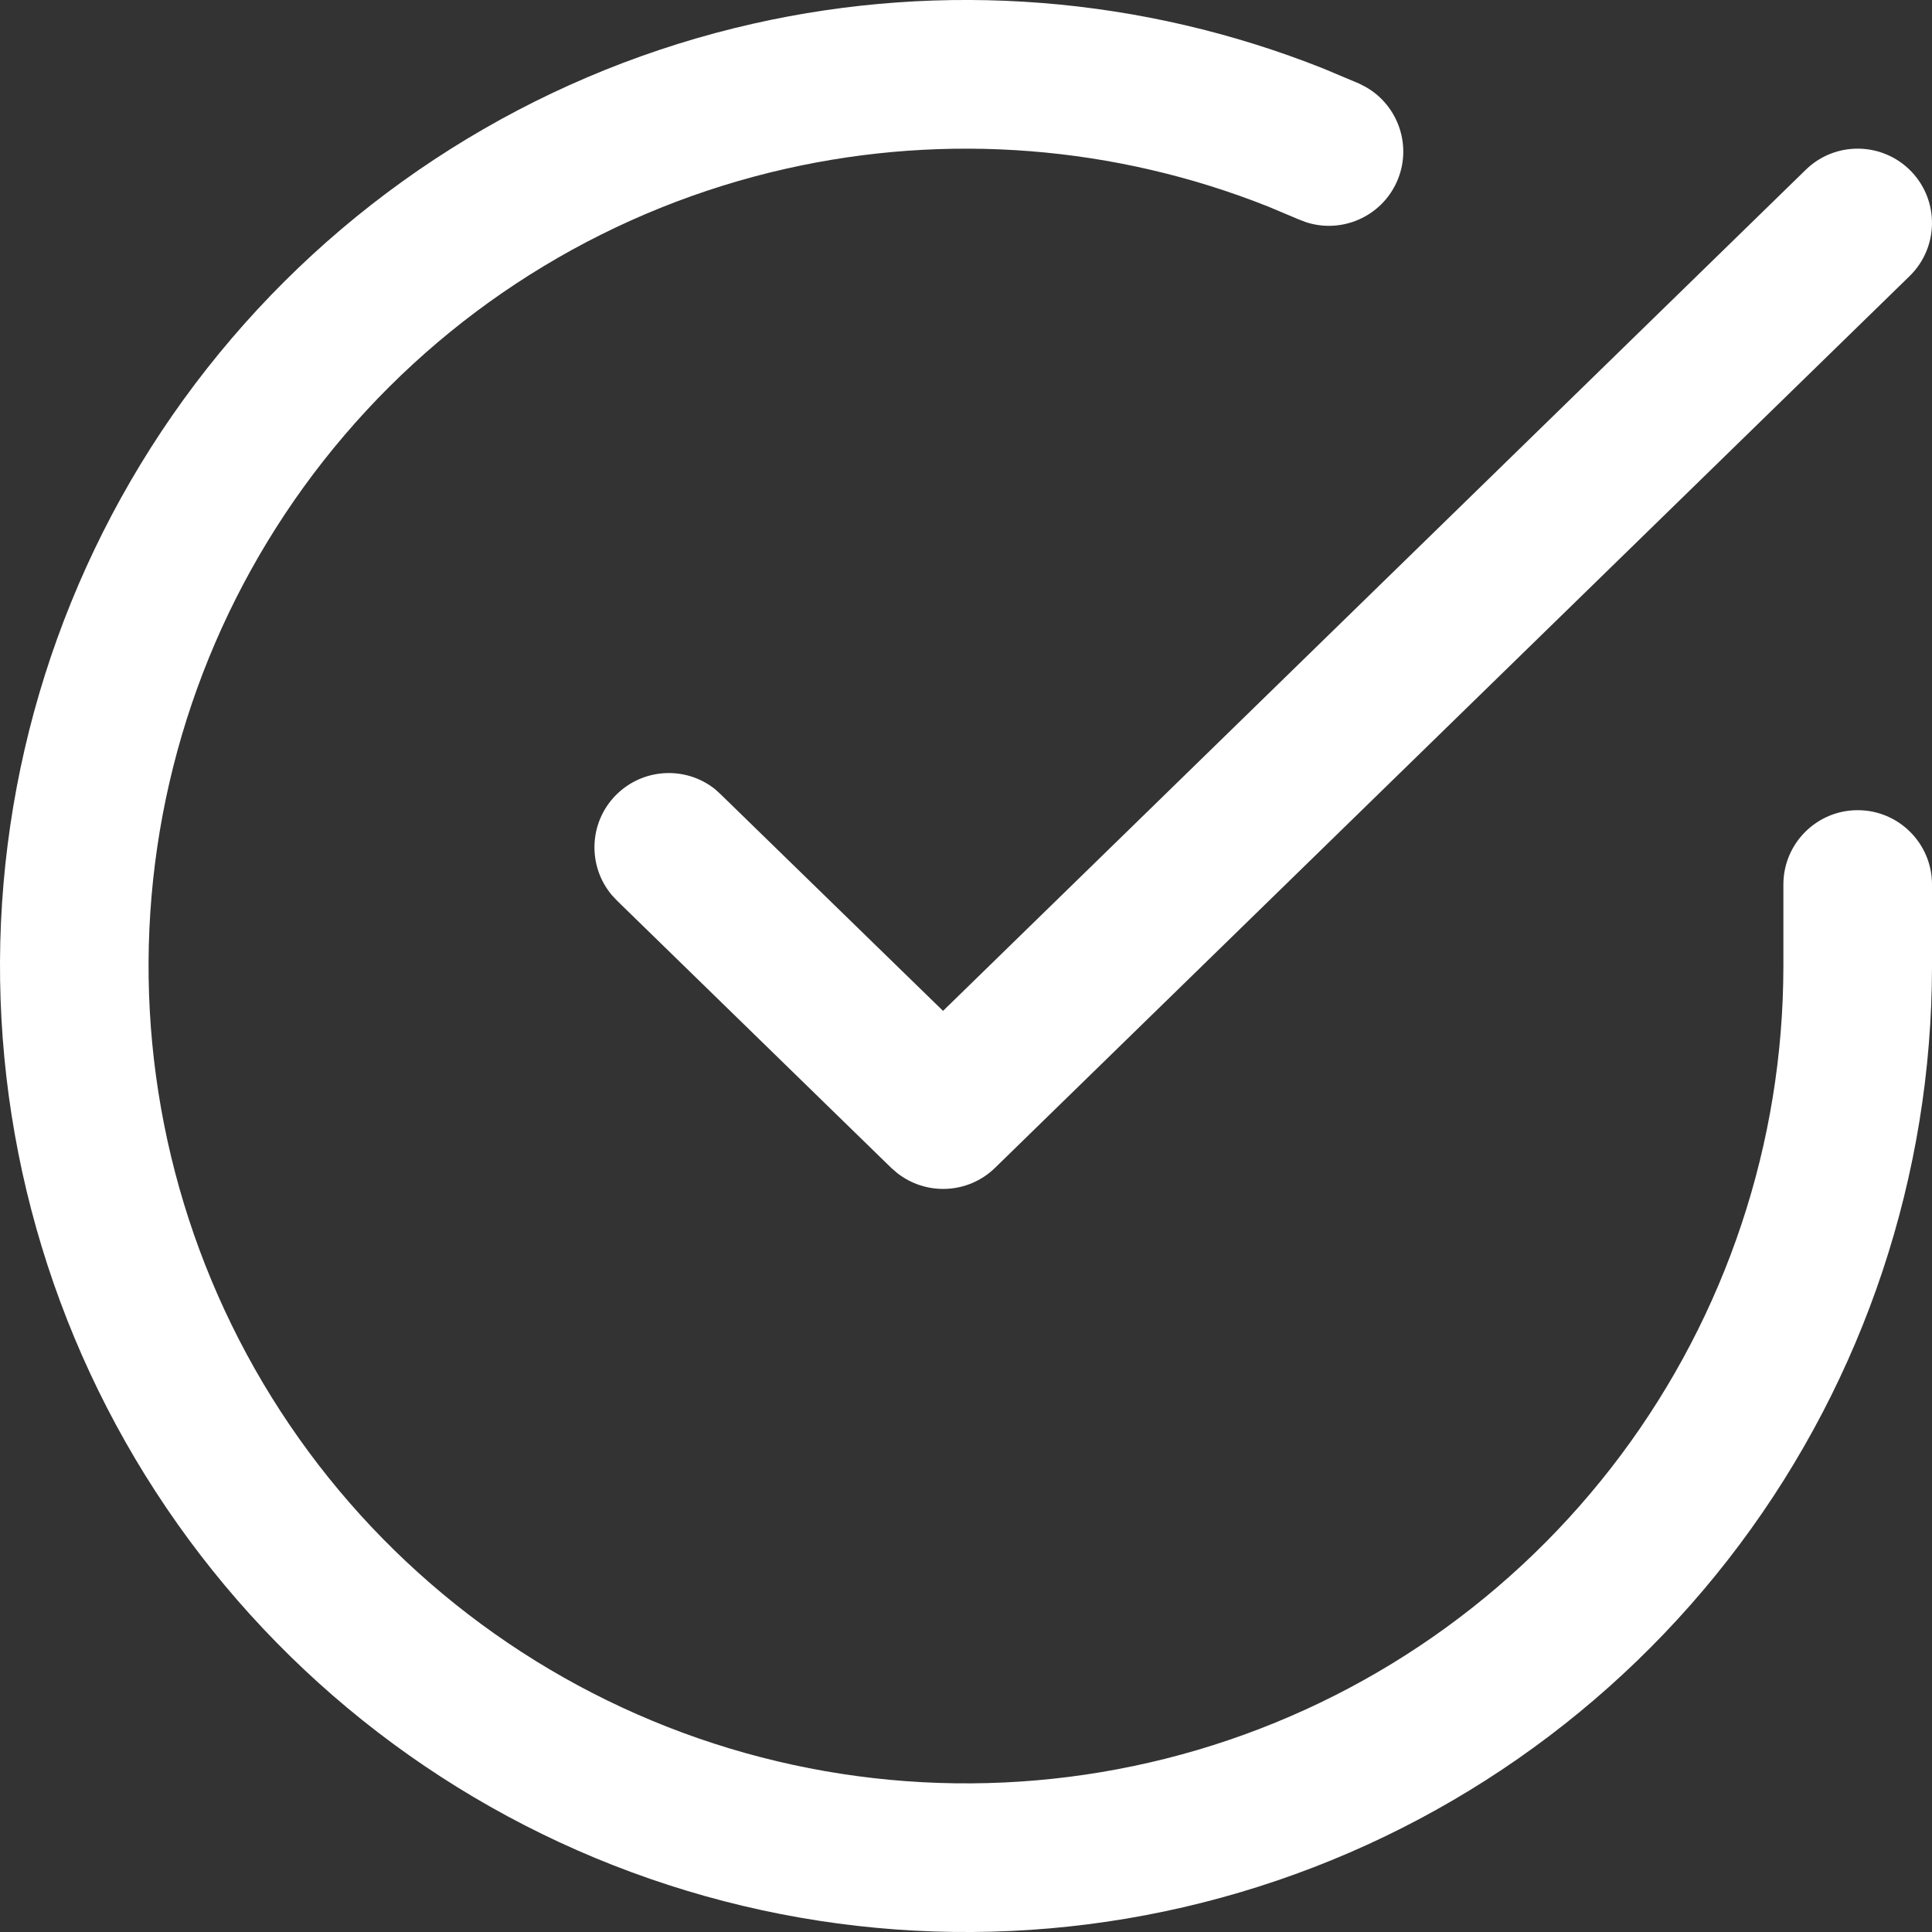 <svg width="26" height="26" viewBox="0 0 26 26" fill="none" xmlns="http://www.w3.org/2000/svg">
<rect x="0" y="0" width="26" height="26" fill="#333333" stroke="none"/>
<path d="M10.135 0.319C12.698 -0.26 15.373 -0.047 17.808 0.922L18.291 1.125L18.382 1.172C18.822 1.424 19.009 1.973 18.798 2.446C18.587 2.919 18.053 3.148 17.572 2.989L17.476 2.952L17.067 2.78C15.008 1.961 12.745 1.781 10.576 2.271C8.262 2.793 6.179 4.05 4.638 5.854C3.097 7.657 2.179 9.91 2.023 12.276C1.867 14.643 2.481 16.997 3.772 18.987C5.063 20.977 6.963 22.496 9.187 23.318C11.412 24.14 13.844 24.221 16.119 23.549C18.394 22.876 20.39 21.486 21.81 19.586C23.23 17.686 23.998 15.379 24 13.007V11.903C24 11.351 24.448 10.903 25 10.903C25.552 10.903 26 11.351 26 11.903V13.008C25.998 15.811 25.09 18.539 23.412 20.784C21.733 23.029 19.374 24.672 16.685 25.467C13.997 26.262 11.124 26.166 8.495 25.194C5.865 24.223 3.62 22.427 2.095 20.075C0.569 17.724 -0.156 14.942 0.028 12.145C0.213 9.347 1.297 6.685 3.118 4.554C4.939 2.423 7.4 0.937 10.135 0.319Z" fill="white"/>
<path d="M24.302 2.284C24.697 1.899 25.33 1.907 25.716 2.302C26.101 2.697 26.094 3.33 25.698 3.716L13.391 15.716C13.027 16.071 12.46 16.093 12.07 15.783L11.994 15.717L8.303 12.12L8.233 12.045C7.907 11.656 7.922 11.077 8.283 10.706C8.645 10.335 9.224 10.304 9.621 10.619L9.697 10.688L12.691 13.604L24.302 2.284Z" fill="white"/>
</svg>
